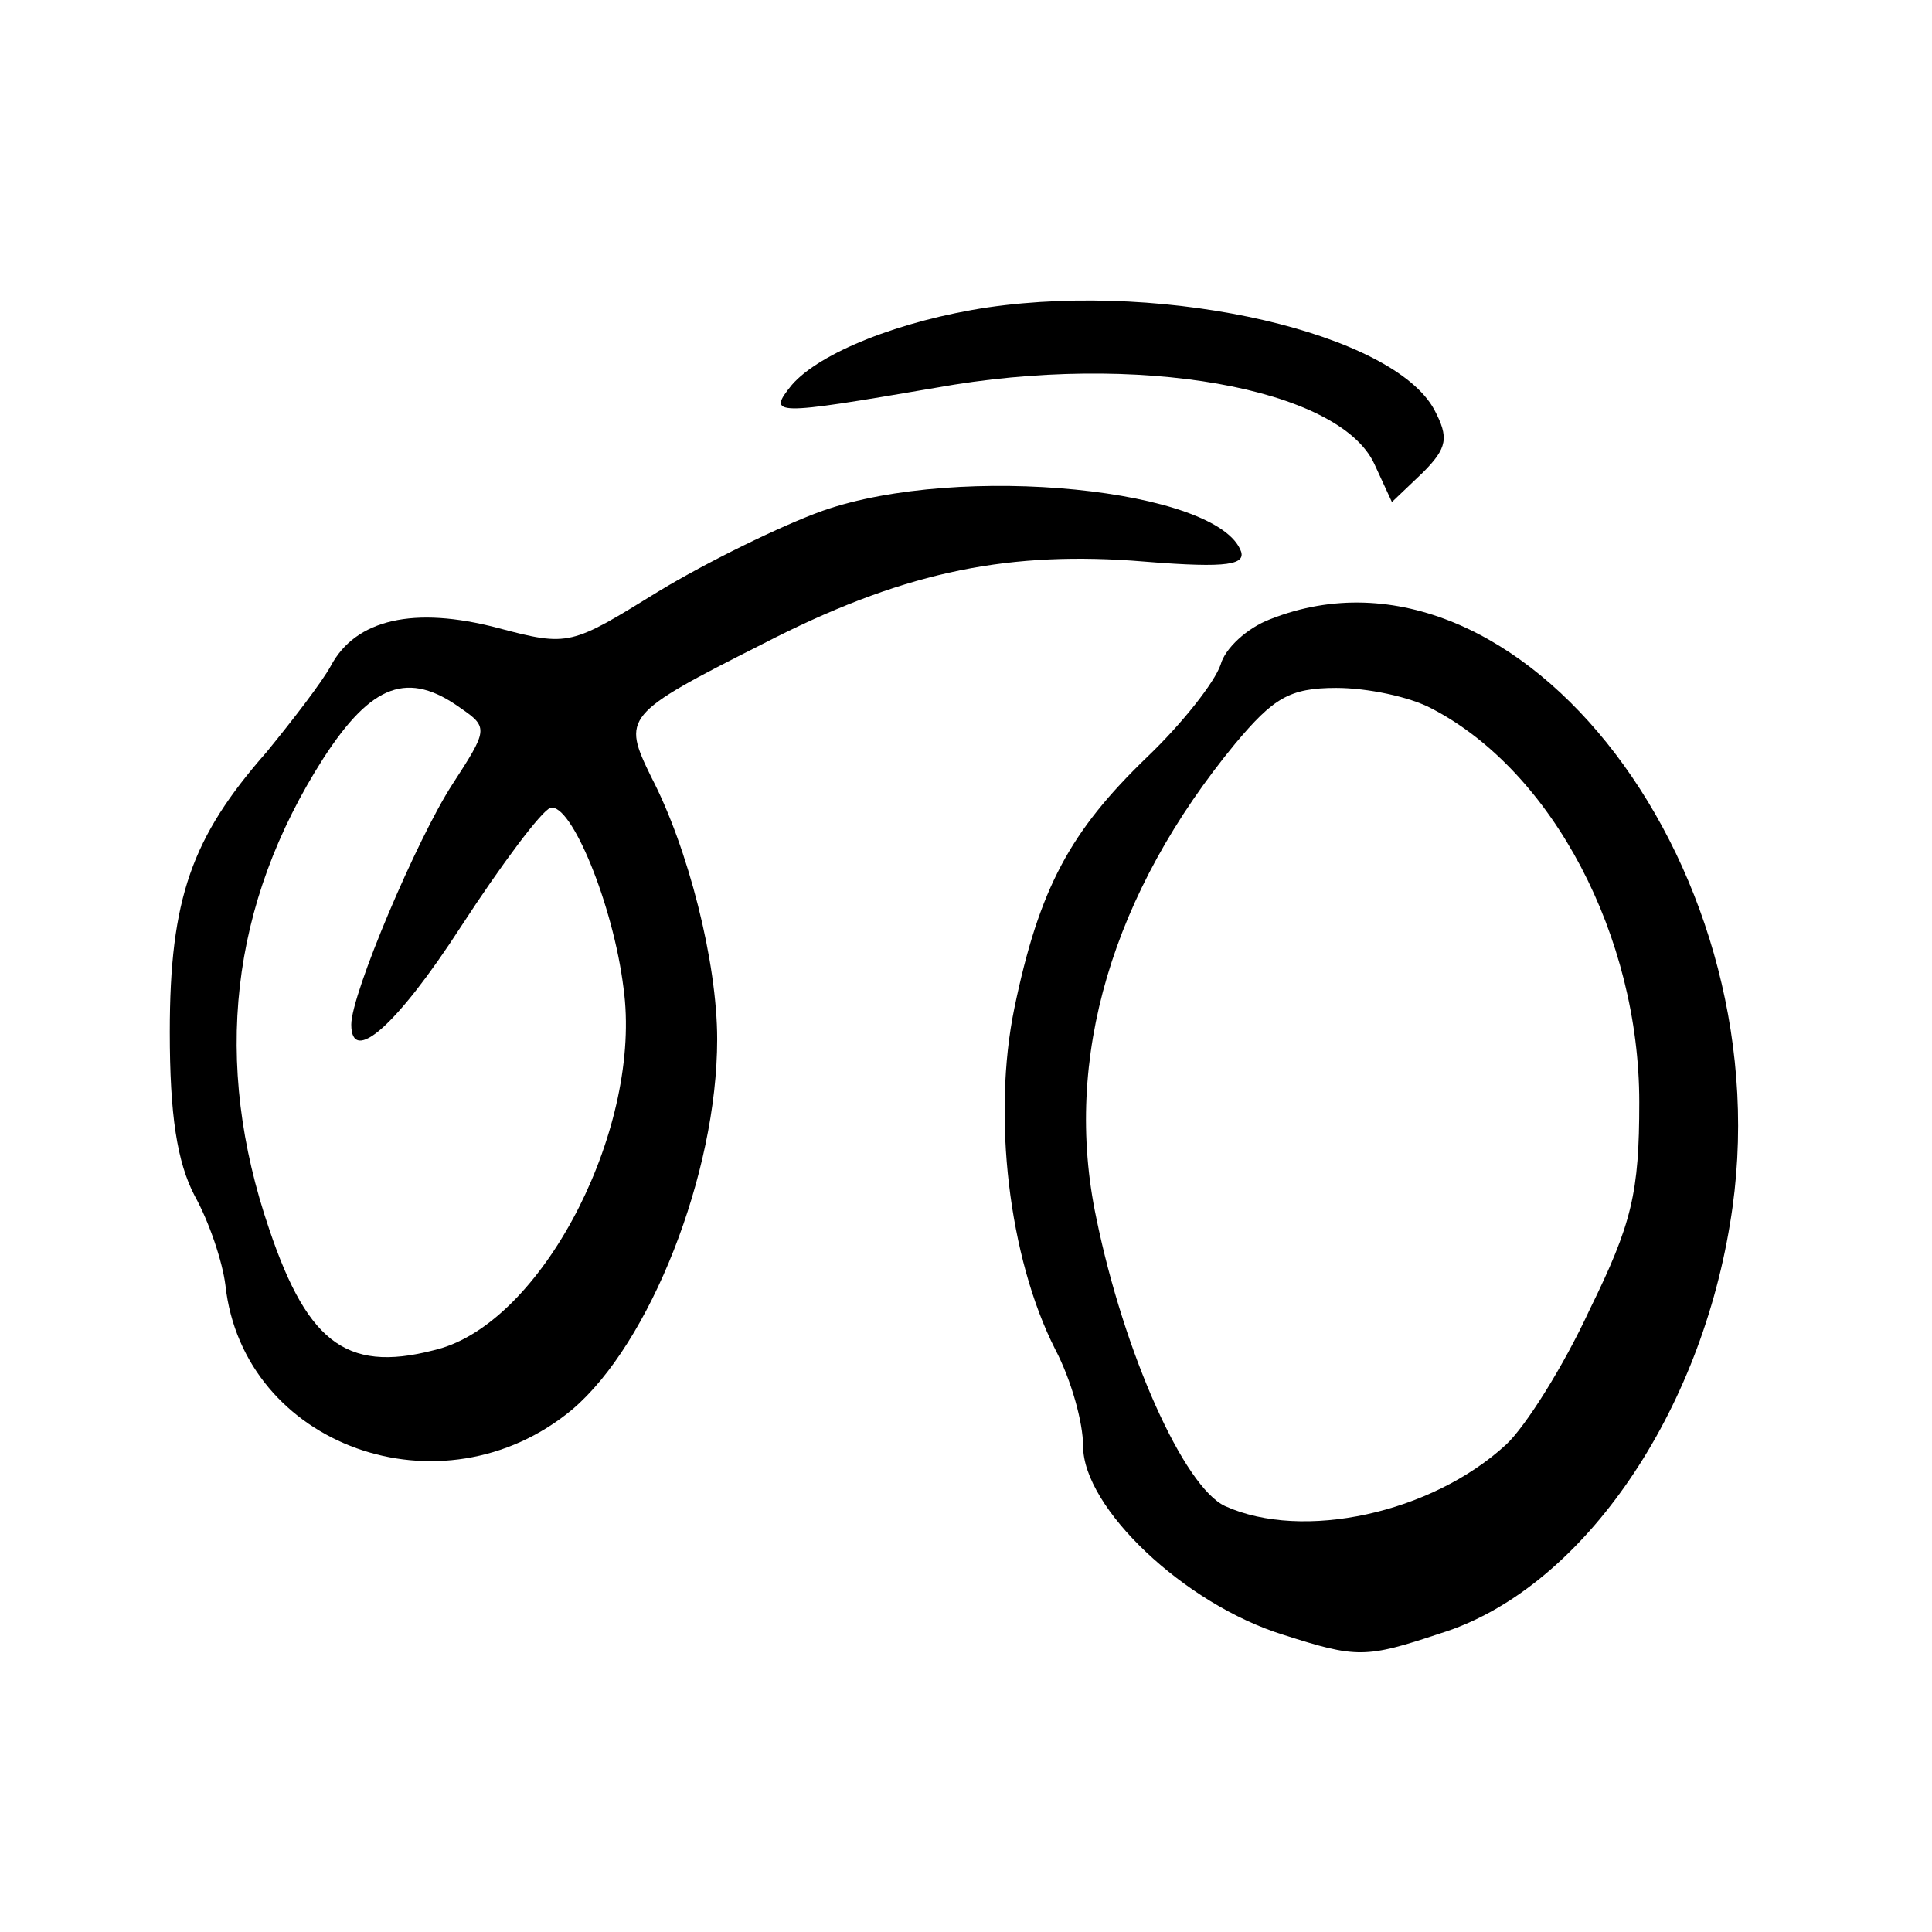 <?xml version="1.0" standalone="no"?>
<!DOCTYPE svg PUBLIC "-//W3C//DTD SVG 20010904//EN"
 "http://www.w3.org/TR/2001/REC-SVG-20010904/DTD/svg10.dtd">
<svg version="1.0" xmlns="http://www.w3.org/2000/svg"
 width="132pt" height="132pt" viewBox="0 0 132 132"
 preserveAspectRatio="xMidYMid meet">
<g transform="translate(0,132) scale(0.1,-0.1)"
fill="#000000" stroke="none">
<path d="M675 1110 c-60 -9 -115 -31 -134 -53 -17 -21 -13 -21 98 -2 138 25
276 0 300 -52 l12 -26 21 20 c17 17 18 24 8 43 -28 52 -181 88 -305 70z"/>
<path d="M562 971 c-28 -10 -79 -35 -112 -55 -60 -37 -61 -38 -110 -25 -57 15
-97 6 -114 -26 -6 -11 -26 -37 -44 -59 -51 -58 -66 -100 -66 -191 0 -57 5 -89
17 -112 10 -18 19 -45 21 -61 12 -110 148 -159 237 -85 53 45 99 161 99 253 0
53 -20 131 -45 179 -20 41 -19 43 76 91 93 48 163 63 252 57 60 -5 78 -4 75 6
-15 43 -192 61 -286 28z m-247 -135 c19 -13 18 -15 -6 -52 -24 -37 -69 -143
-69 -164 0 -28 31 -1 75 67 28 43 55 79 61 81 14 4 43 -66 50 -123 13 -94 -53
-224 -124 -246 -63 -18 -91 1 -118 81 -39 114 -27 222 37 322 33 51 58 60 94
34z"/>
<path d="M868 897 c-16 -6 -31 -20 -34 -31 -4 -12 -26 -40 -50 -63 -53 -51
-74 -90 -91 -172 -15 -73 -4 -170 28 -233 11 -21 19 -50 19 -66 0 -42 69 -108
137 -129 50 -16 56 -16 107 1 94 29 176 145 198 280 40 238 -144 480 -314 413z
m110 -61 c83 -43 142 -156 142 -269 0 -62 -5 -83 -34 -142 -18 -39 -44 -80
-57 -92 -51 -47 -139 -66 -192 -42 -28 13 -69 104 -88 197 -23 109 11 222 95
324 26 31 37 38 69 38 21 0 50 -6 65 -14z"/>
</g>
</svg>
